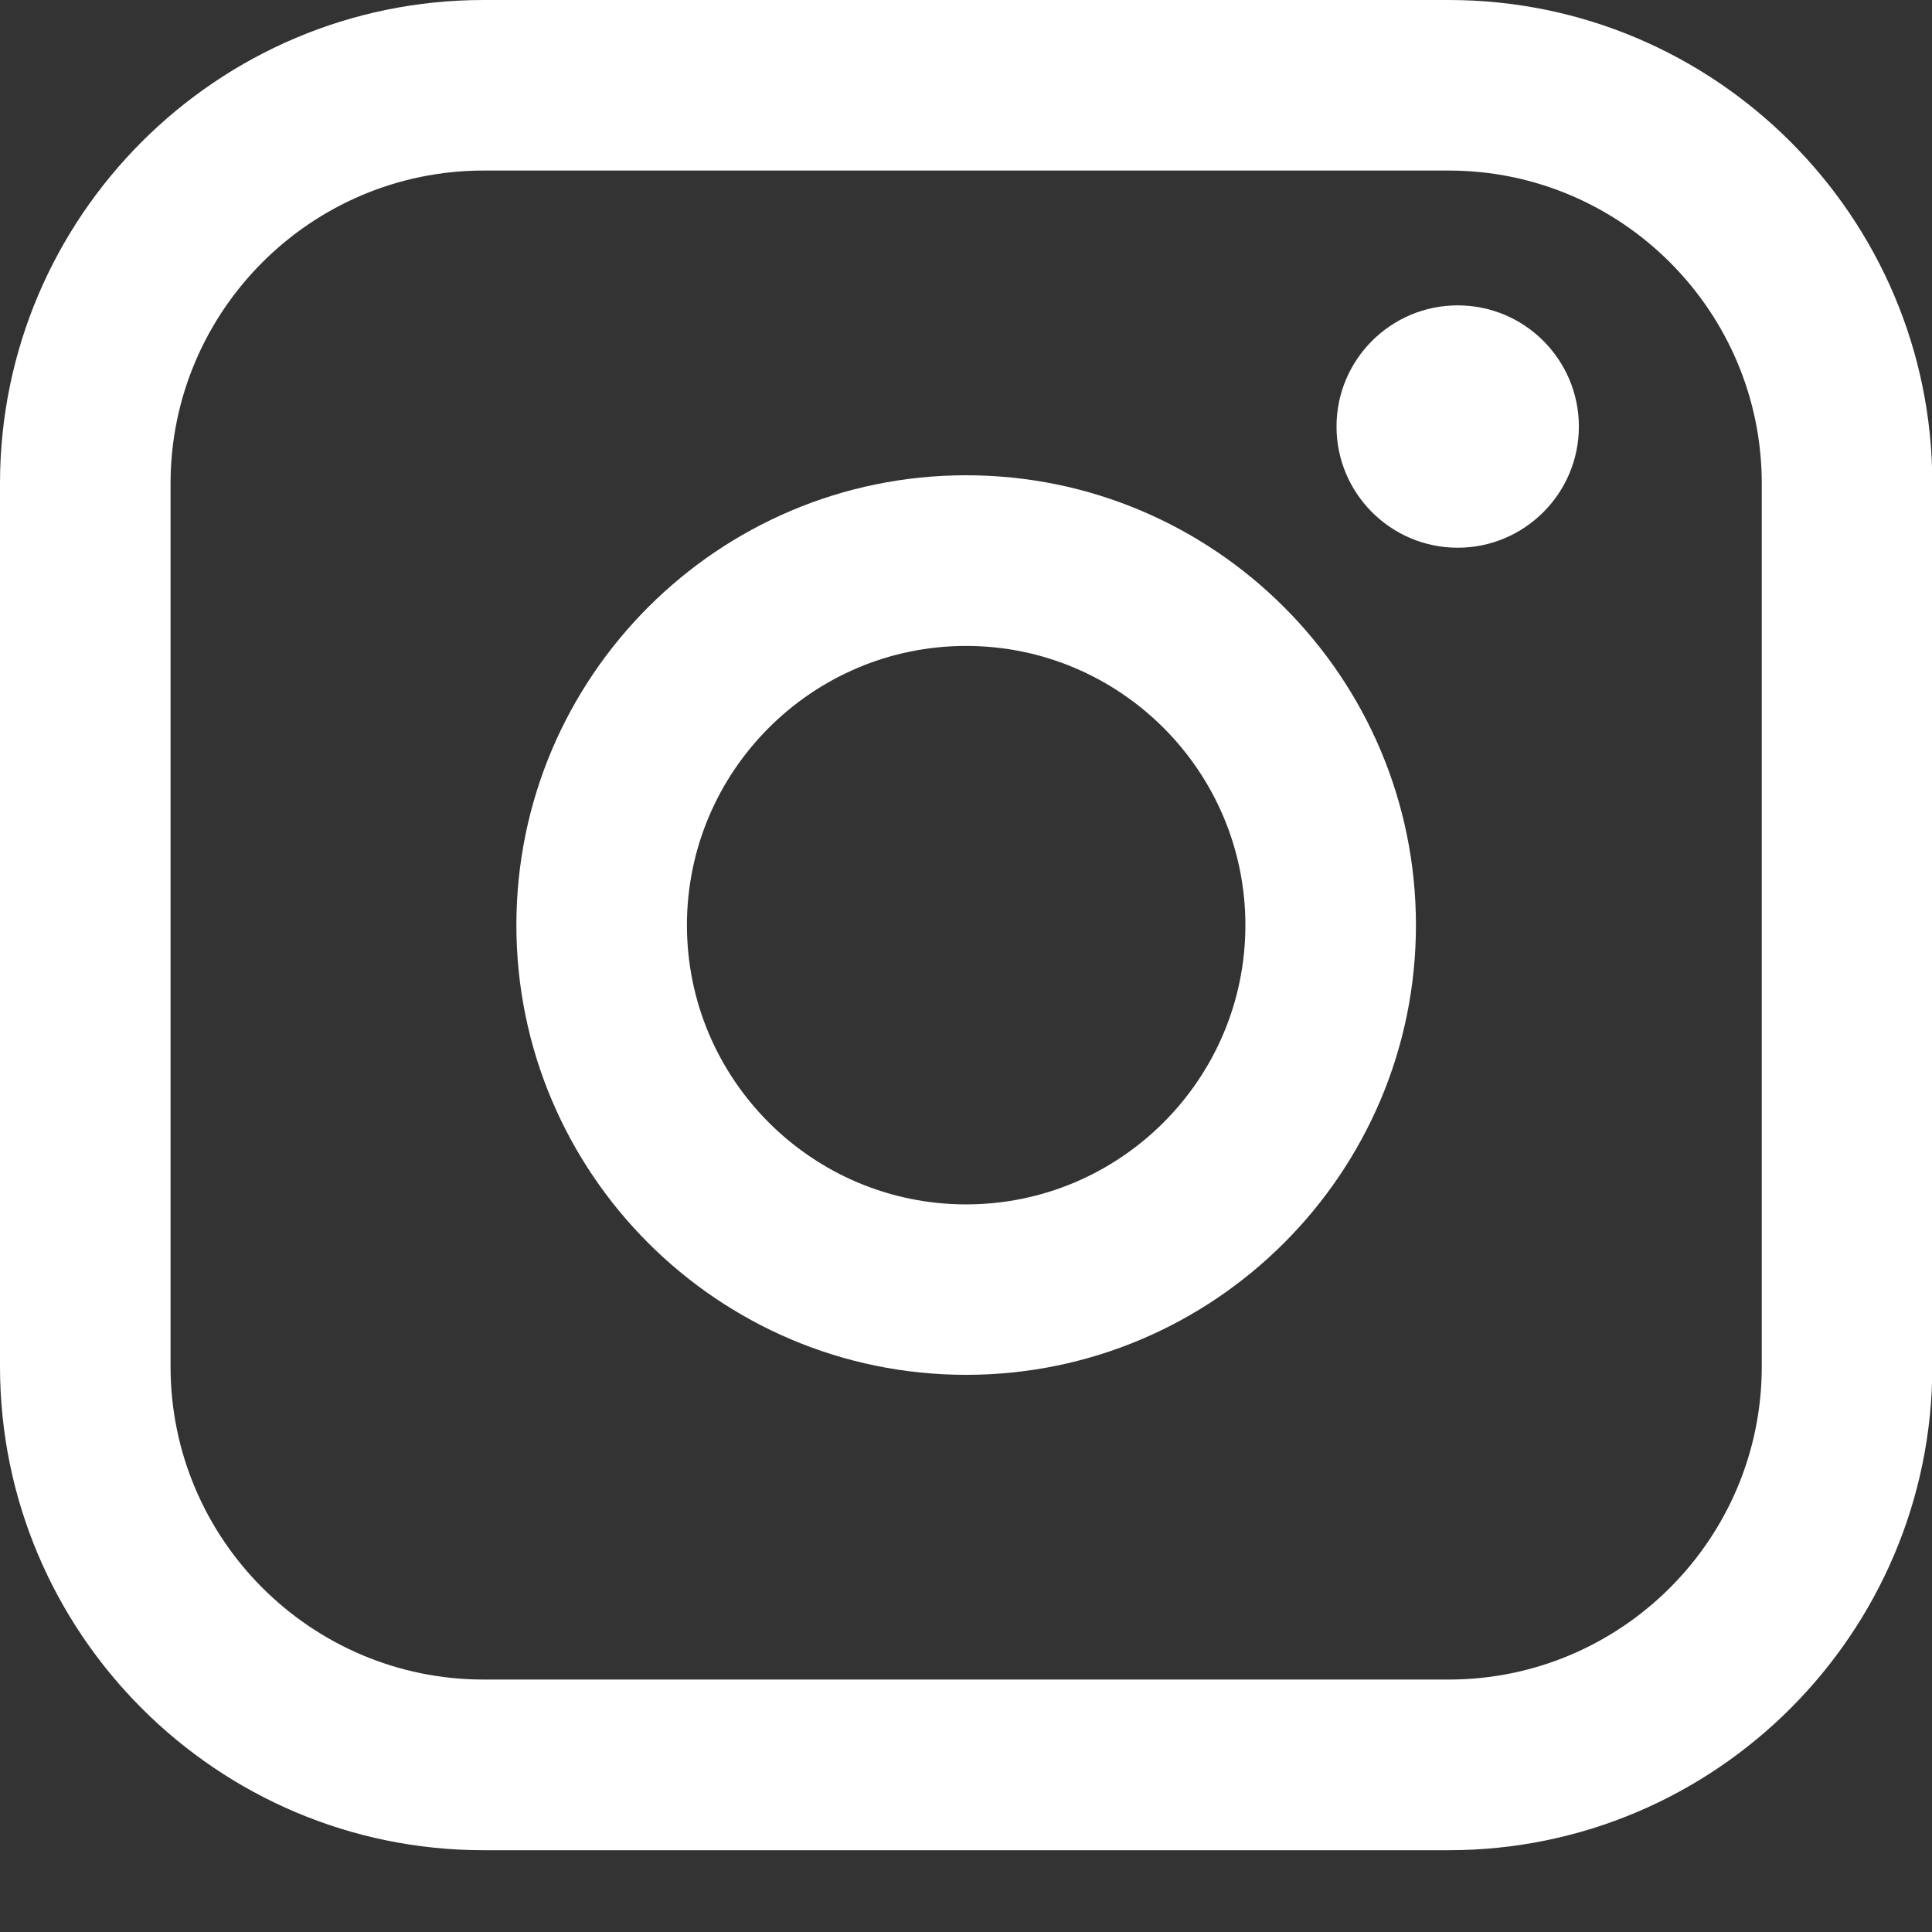 <svg width="18" height="18" viewBox="0 0 18 18" fill="none" xmlns="http://www.w3.org/2000/svg">
<rect x="0" y="0" width="18" height="18" fill="#333333" stroke="none"/>
<path d="M13.498 0H4.505C2.021 0 0 2.021 0 4.505V12.732C0 15.216 2.021 17.238 4.505 17.238H13.498C15.982 17.238 18.003 15.216 18.003 12.732V4.505C18.003 2.021 15.982 0 13.498 0ZM1.589 4.505C1.589 2.898 2.898 1.589 4.505 1.589H13.498C15.105 1.589 16.414 2.898 16.414 4.505V12.732C16.414 14.34 15.105 15.648 13.498 15.648H4.505C2.898 15.648 1.589 14.34 1.589 12.732V4.505Z" fill="white"/>
<path d="M9.001 12.809C11.312 12.809 13.192 10.93 13.192 8.619C13.192 6.307 11.313 4.428 9.001 4.428C6.69 4.428 4.811 6.307 4.811 8.619C4.811 10.93 6.69 12.809 9.001 12.809ZM9.001 6.018C10.436 6.018 11.603 7.185 11.603 8.62C11.603 10.054 10.436 11.221 9.001 11.221C7.567 11.221 6.4 10.054 6.4 8.62C6.4 7.185 7.567 6.018 9.001 6.018Z" fill="white"/>
<path d="M13.581 5.103C14.203 5.103 14.71 4.597 14.71 3.974C14.71 3.351 14.204 2.845 13.581 2.845C12.958 2.845 12.452 3.351 12.452 3.974C12.452 4.597 12.958 5.103 13.581 5.103Z" fill="white"/>
</svg>
